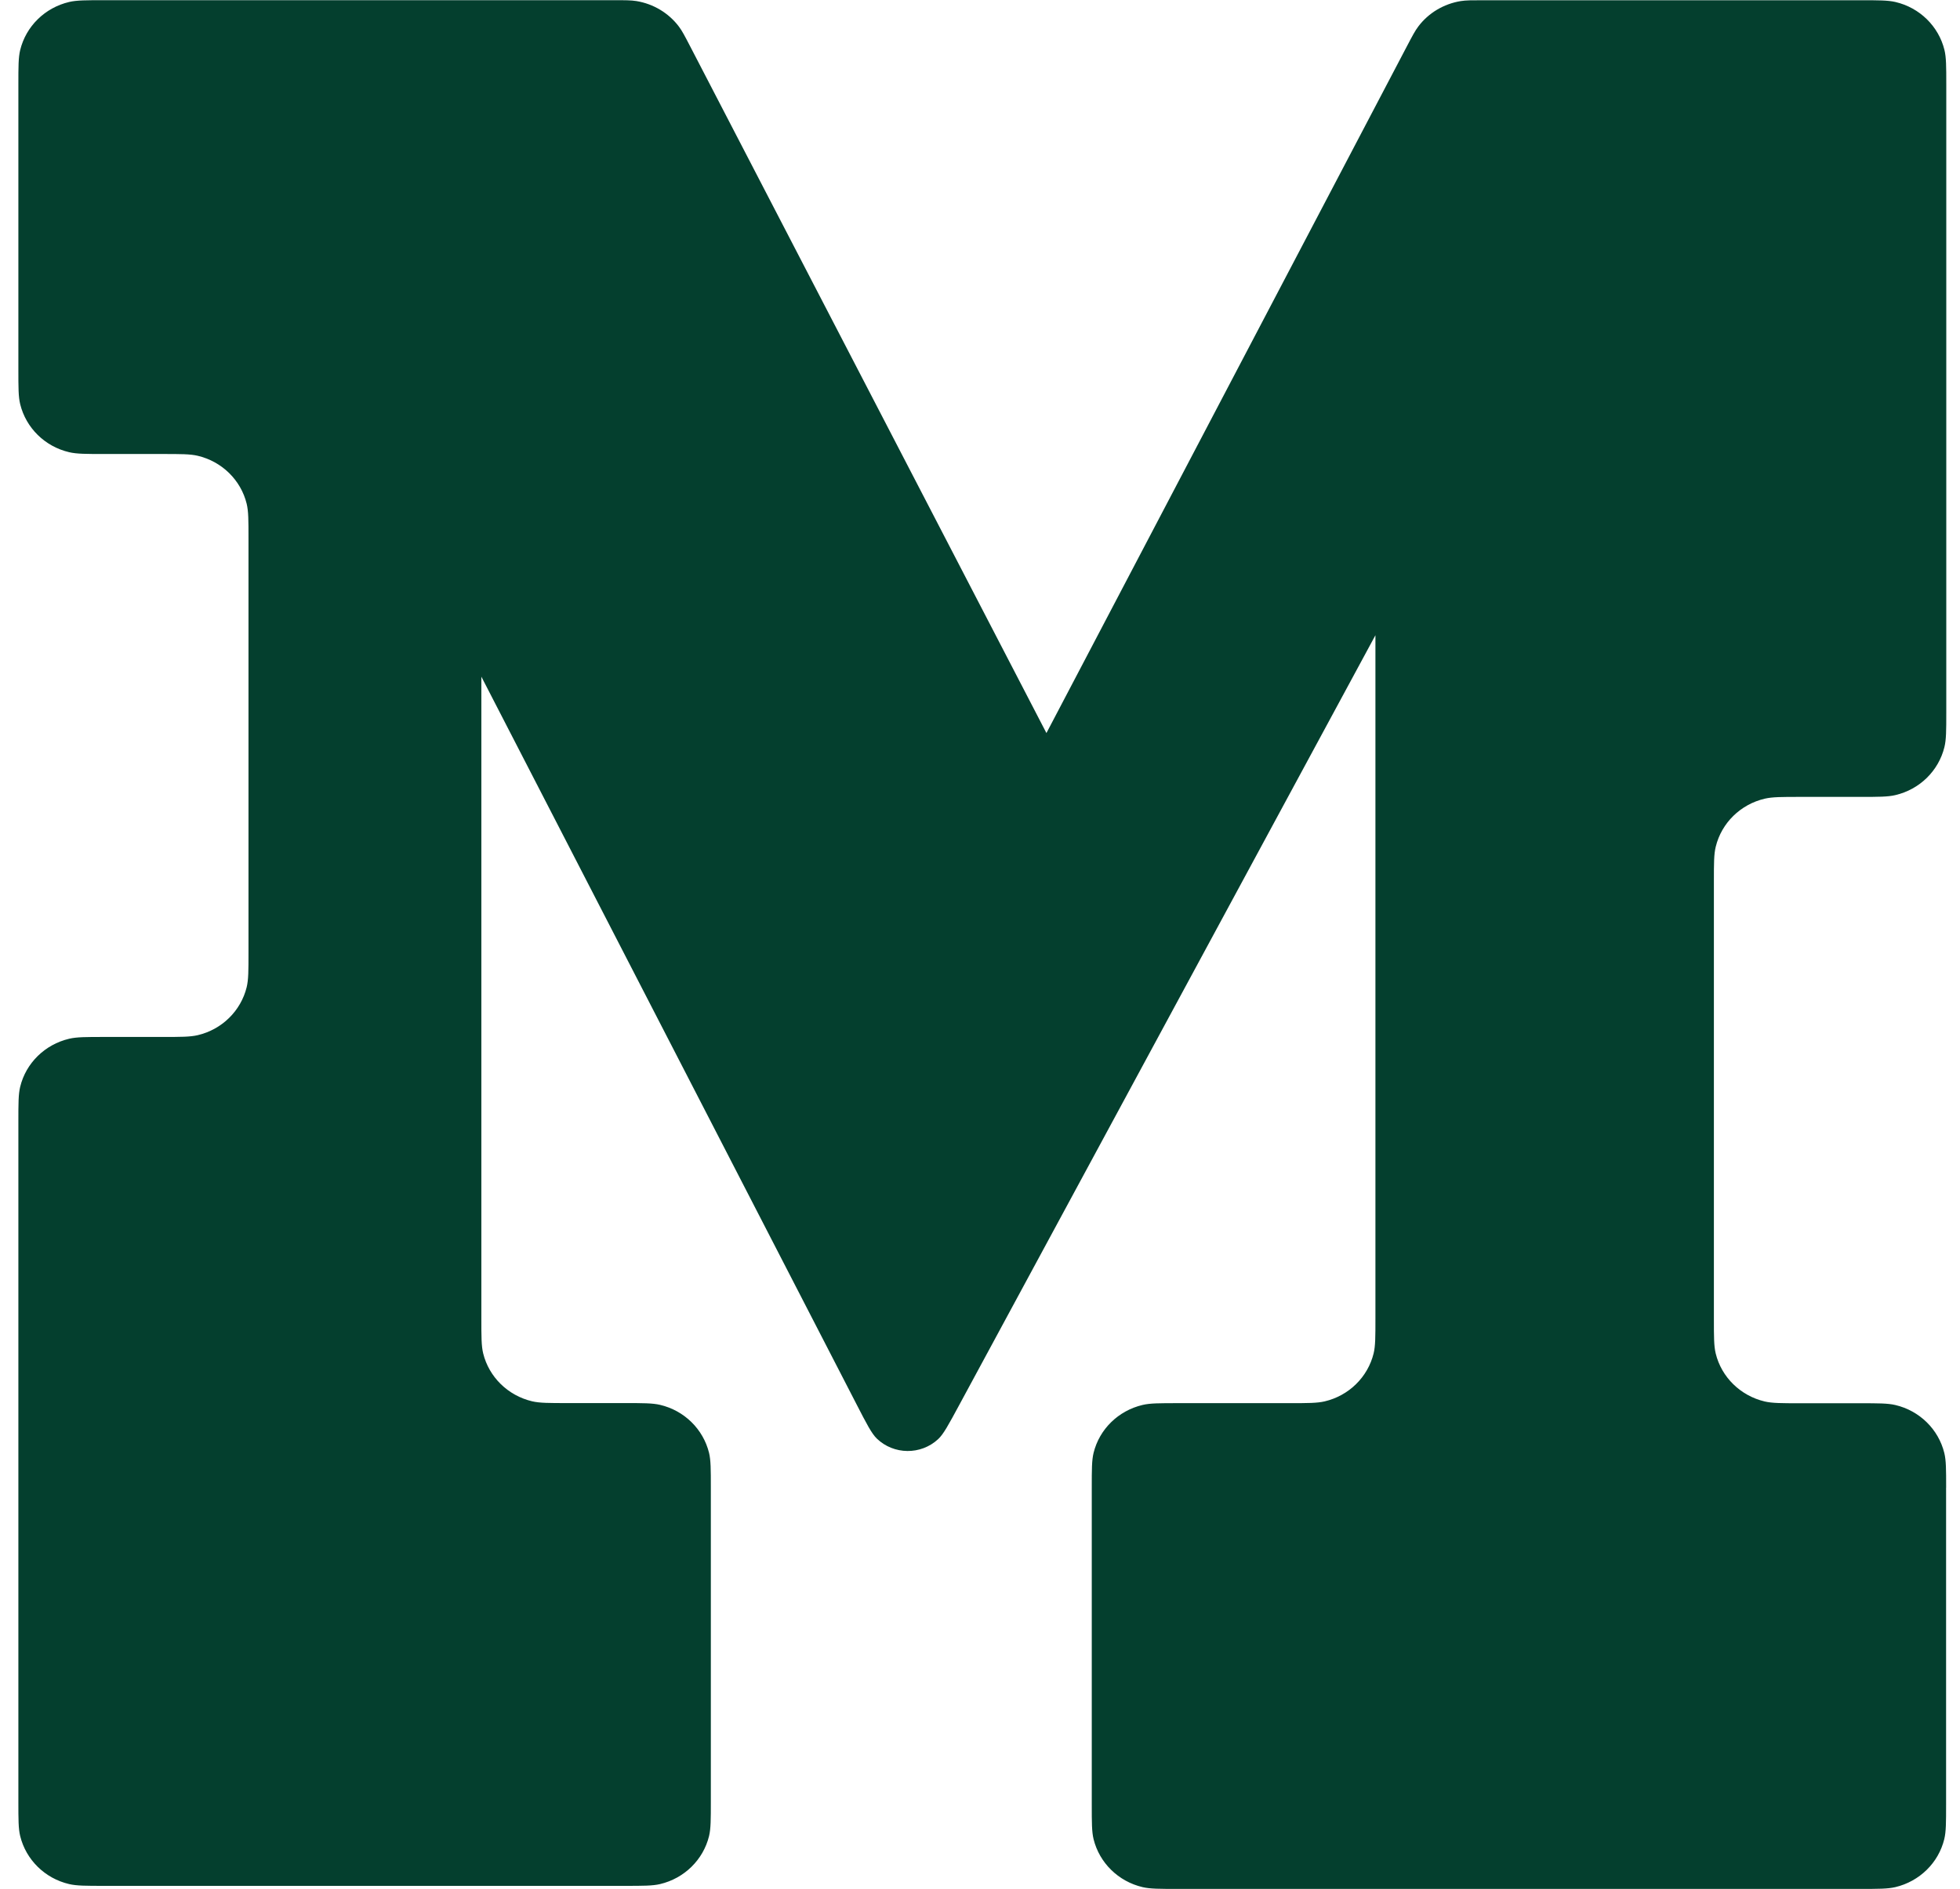<svg xmlns="http://www.w3.org/2000/svg" fill="none" viewBox="0 0 83 80" height="80" width="83">
<path fill="#043F2E" d="M82.413 63.014C82.413 62.247 82.413 61.863 82.336 61.546C82.089 60.54 81.288 59.753 80.261 59.512C79.937 59.437 79.546 59.437 78.763 59.437H76.228C75.445 59.437 75.054 59.437 74.73 59.362C73.704 59.12 72.9 58.334 72.655 57.329C72.578 57.011 72.578 56.627 72.578 55.86V37.33C72.578 36.563 72.578 36.178 72.657 35.862C72.904 34.855 73.705 34.069 74.734 33.829C75.058 33.754 75.449 33.754 76.232 33.754H78.765C79.548 33.754 79.941 33.754 80.263 33.678C81.291 33.438 82.093 32.651 82.34 31.645C82.418 31.327 82.419 30.944 82.419 30.177V3.586C82.419 2.819 82.418 2.434 82.342 2.118C82.095 1.113 81.293 0.325 80.267 0.085C79.943 0.01 79.552 0.01 78.769 0.01H62.83C62.333 0.01 62.084 0.01 61.856 0.046C61.139 0.164 60.494 0.547 60.062 1.12C59.923 1.302 59.811 1.518 59.583 1.951L44.313 31.05L29.228 1.966C29.001 1.529 28.889 1.311 28.75 1.127C28.316 0.551 27.672 0.164 26.951 0.045C26.721 0.008 26.471 0.008 25.972 0.008H4.429C3.647 0.008 3.253 0.008 2.931 0.083C1.903 0.325 1.102 1.111 0.855 2.118C0.778 2.436 0.778 2.819 0.778 3.586V15.653C0.778 16.42 0.778 16.805 0.855 17.121C1.102 18.127 1.903 18.914 2.929 19.154C3.253 19.23 3.645 19.23 4.427 19.23H6.873C7.656 19.23 8.049 19.23 8.371 19.305C9.397 19.547 10.201 20.333 10.446 21.338C10.523 21.656 10.523 22.039 10.523 22.806V40.345C10.523 41.113 10.523 41.496 10.446 41.814C10.199 42.819 9.397 43.607 8.371 43.847C8.047 43.922 7.656 43.922 6.873 43.922H4.427C3.645 43.922 3.252 43.922 2.929 43.998C1.903 44.24 1.1 45.025 0.855 46.031C0.778 46.349 0.778 46.732 0.778 47.499V76.303C0.778 77.07 0.778 77.455 0.855 77.771C1.102 78.776 1.903 79.564 2.929 79.804C3.253 79.879 3.645 79.879 4.427 79.879H26.453C27.235 79.879 27.629 79.879 27.951 79.804C28.977 79.562 29.78 78.776 30.026 77.771C30.102 77.453 30.102 77.07 30.102 76.303V63.007C30.102 62.239 30.102 61.856 30.026 61.538C29.778 60.533 28.977 59.745 27.951 59.505C27.627 59.43 27.235 59.43 26.453 59.43H24.033C23.251 59.43 22.859 59.43 22.535 59.355C21.509 59.112 20.706 58.327 20.46 57.321C20.384 57.004 20.384 56.62 20.384 55.853V28.661L36.282 59.501C36.701 60.314 36.911 60.722 37.132 60.935C37.849 61.625 38.995 61.636 39.726 60.959C39.952 60.751 40.169 60.347 40.604 59.542L58.245 26.906V55.857C58.245 56.624 58.245 57.007 58.169 57.325C57.921 58.331 57.12 59.118 56.094 59.358C55.77 59.433 55.379 59.433 54.596 59.433H49.883C49.1 59.433 48.706 59.433 48.385 59.509C47.358 59.751 46.555 60.536 46.309 61.542C46.233 61.859 46.233 62.243 46.233 63.01V76.431C46.233 77.198 46.233 77.582 46.309 77.899C46.557 78.905 47.358 79.692 48.385 79.933C48.709 80.008 49.1 80.008 49.883 80.008H78.761C79.544 80.008 79.936 80.008 80.26 79.933C81.286 79.69 82.089 78.905 82.334 77.899C82.411 77.582 82.411 77.198 82.411 76.431V63.01L82.413 63.014Z"></path>
</svg>
